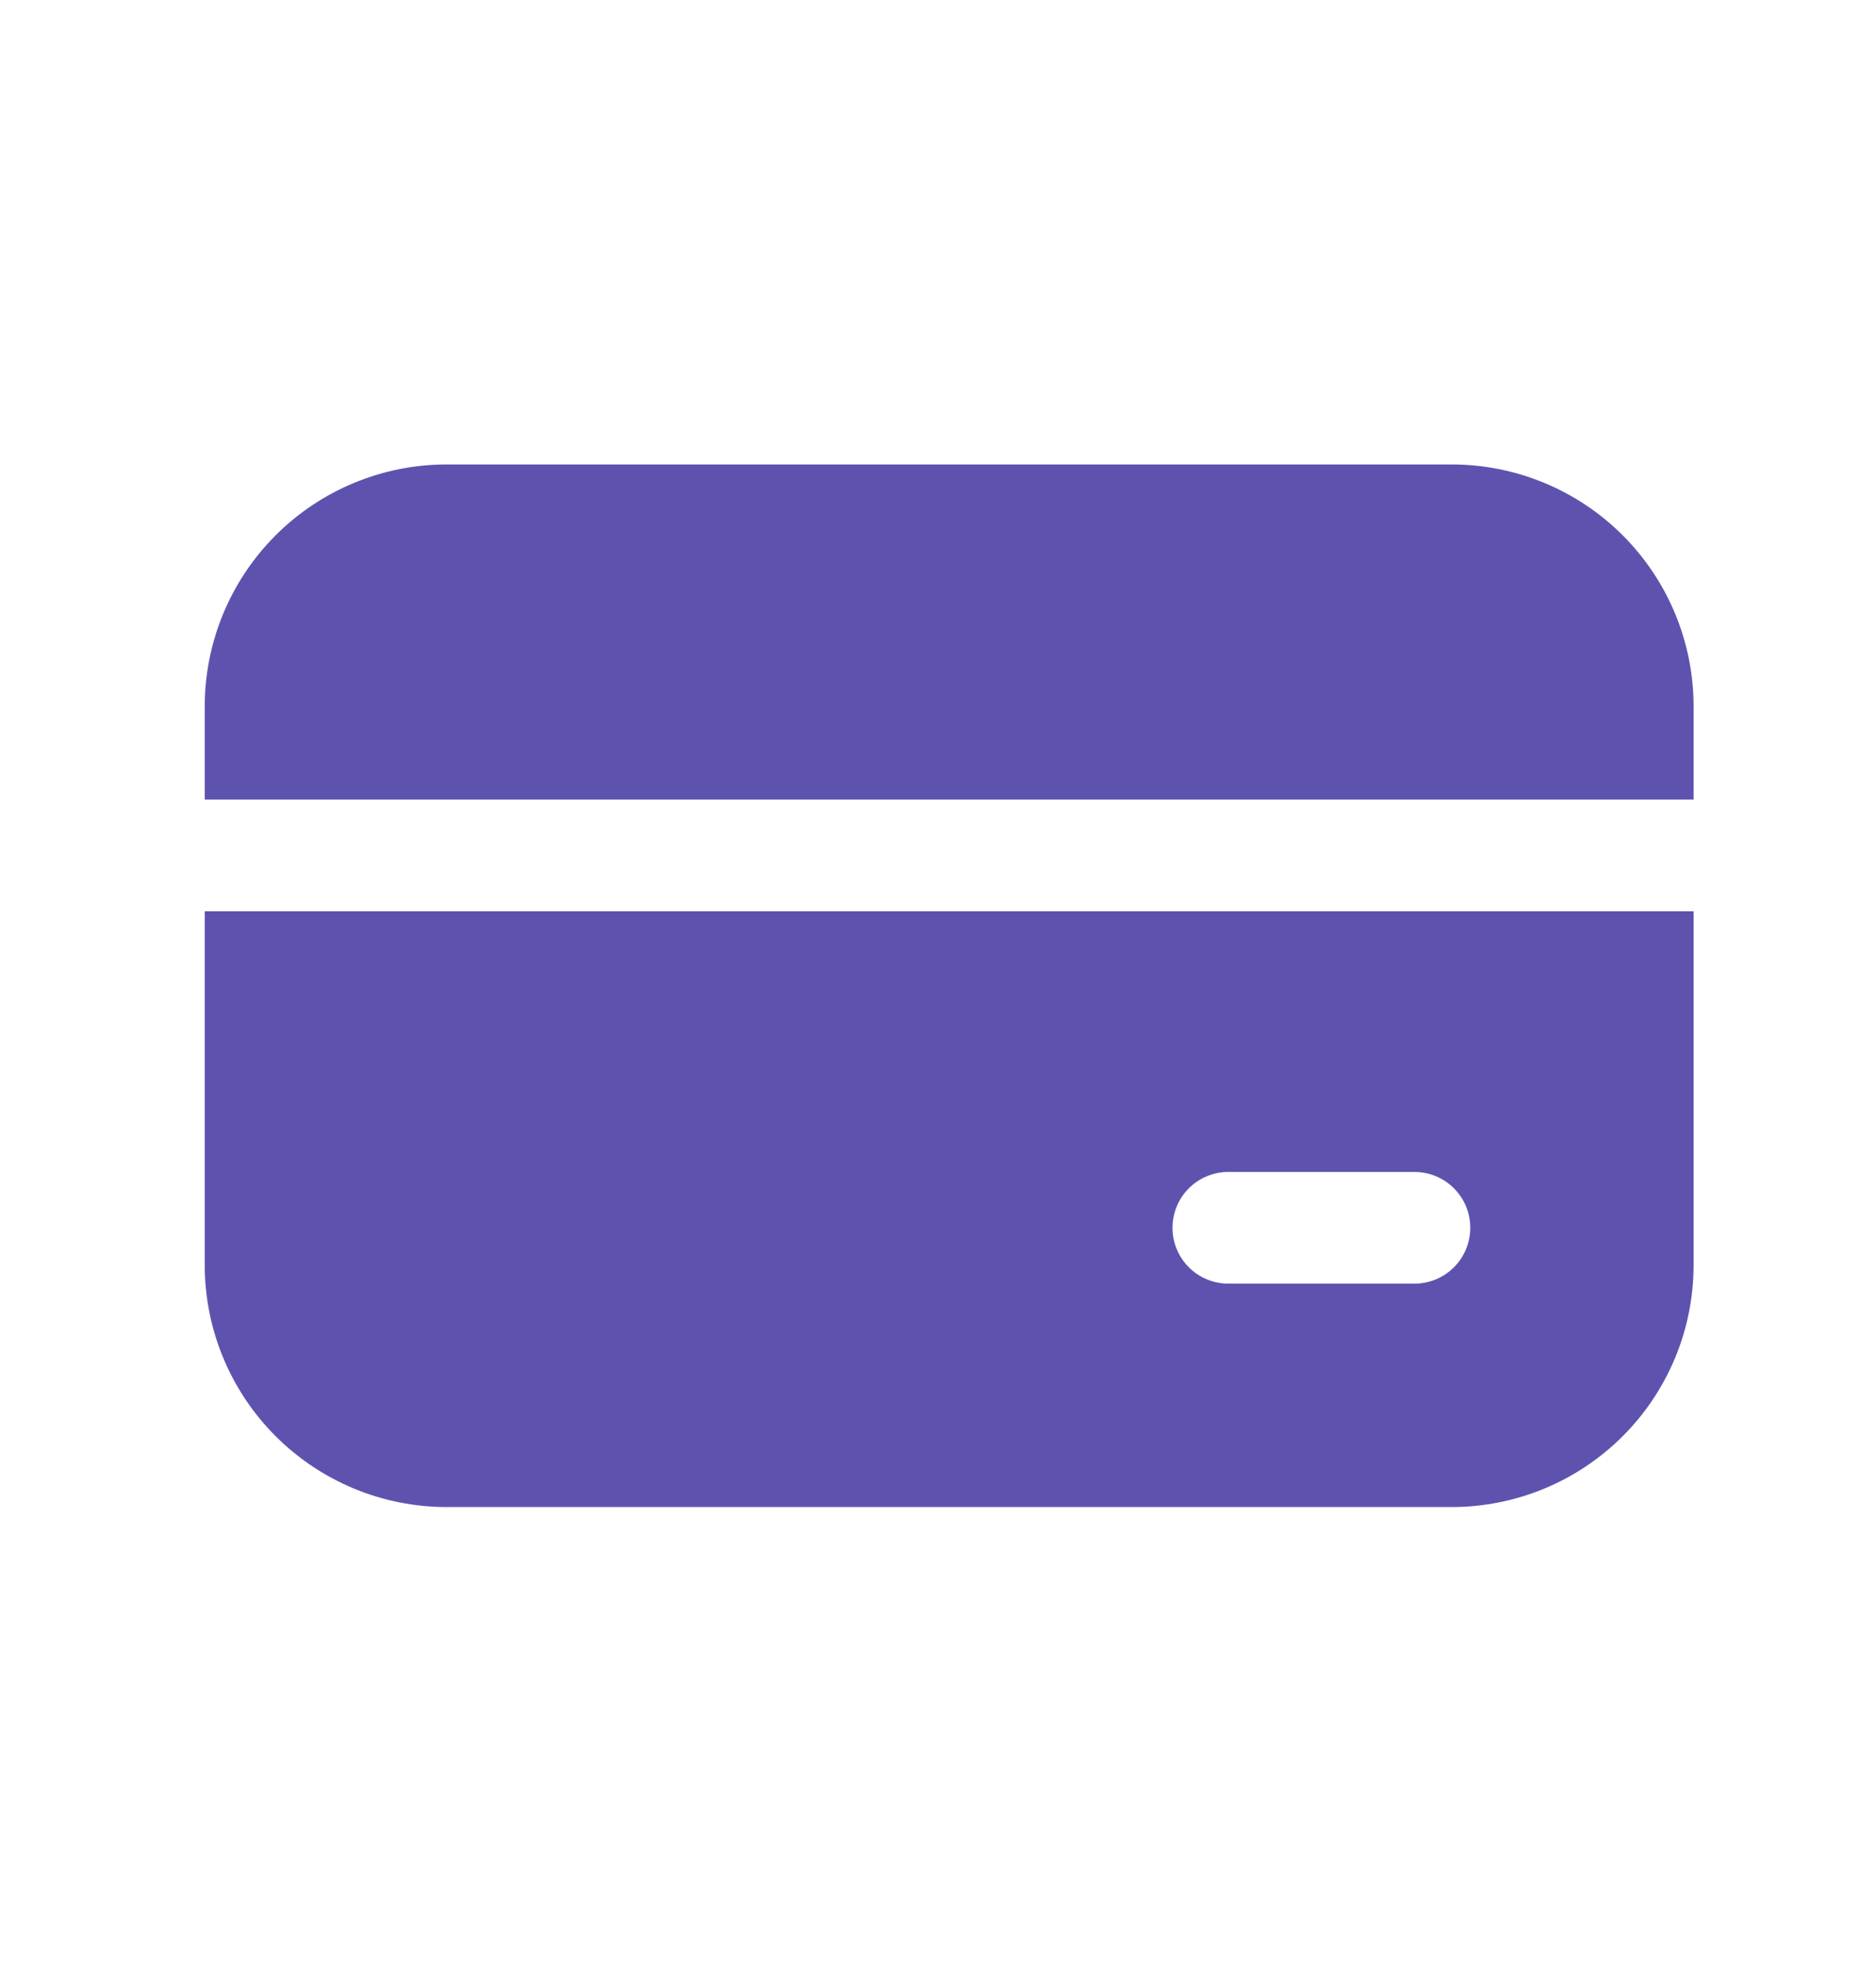 <?xml version="1.0" encoding="UTF-8"?> <svg xmlns="http://www.w3.org/2000/svg" width="84" height="88" viewBox="0 0 84 88" fill="none"><path d="M20 20.789C17.127 20.789 14.371 21.93 12.34 23.962C10.308 25.994 9.167 28.749 9.167 31.622V35.789H75.833V31.622C75.833 30.2 75.553 28.791 75.009 27.477C74.464 26.162 73.666 24.968 72.66 23.962C71.654 22.956 70.46 22.158 69.146 21.614C67.831 21.069 66.423 20.789 65 20.789H20ZM75.833 40.789H9.167V56.622C9.167 59.496 10.308 62.251 12.34 64.283C14.371 66.314 17.127 67.456 20 67.456H65C66.423 67.456 67.831 67.175 69.146 66.631C70.46 66.087 71.654 65.289 72.66 64.283C73.666 63.277 74.464 62.083 75.009 60.768C75.553 59.454 75.833 58.045 75.833 56.622V40.789ZM55 52.456H63.333C63.996 52.456 64.632 52.719 65.101 53.188C65.57 53.657 65.833 54.293 65.833 54.956C65.833 55.619 65.57 56.255 65.101 56.724C64.632 57.192 63.996 57.456 63.333 57.456H55C54.337 57.456 53.701 57.192 53.232 56.724C52.763 56.255 52.5 55.619 52.5 54.956C52.5 54.293 52.763 53.657 53.232 53.188C53.701 52.719 54.337 52.456 55 52.456Z" fill="#5D53AF"></path></svg> 